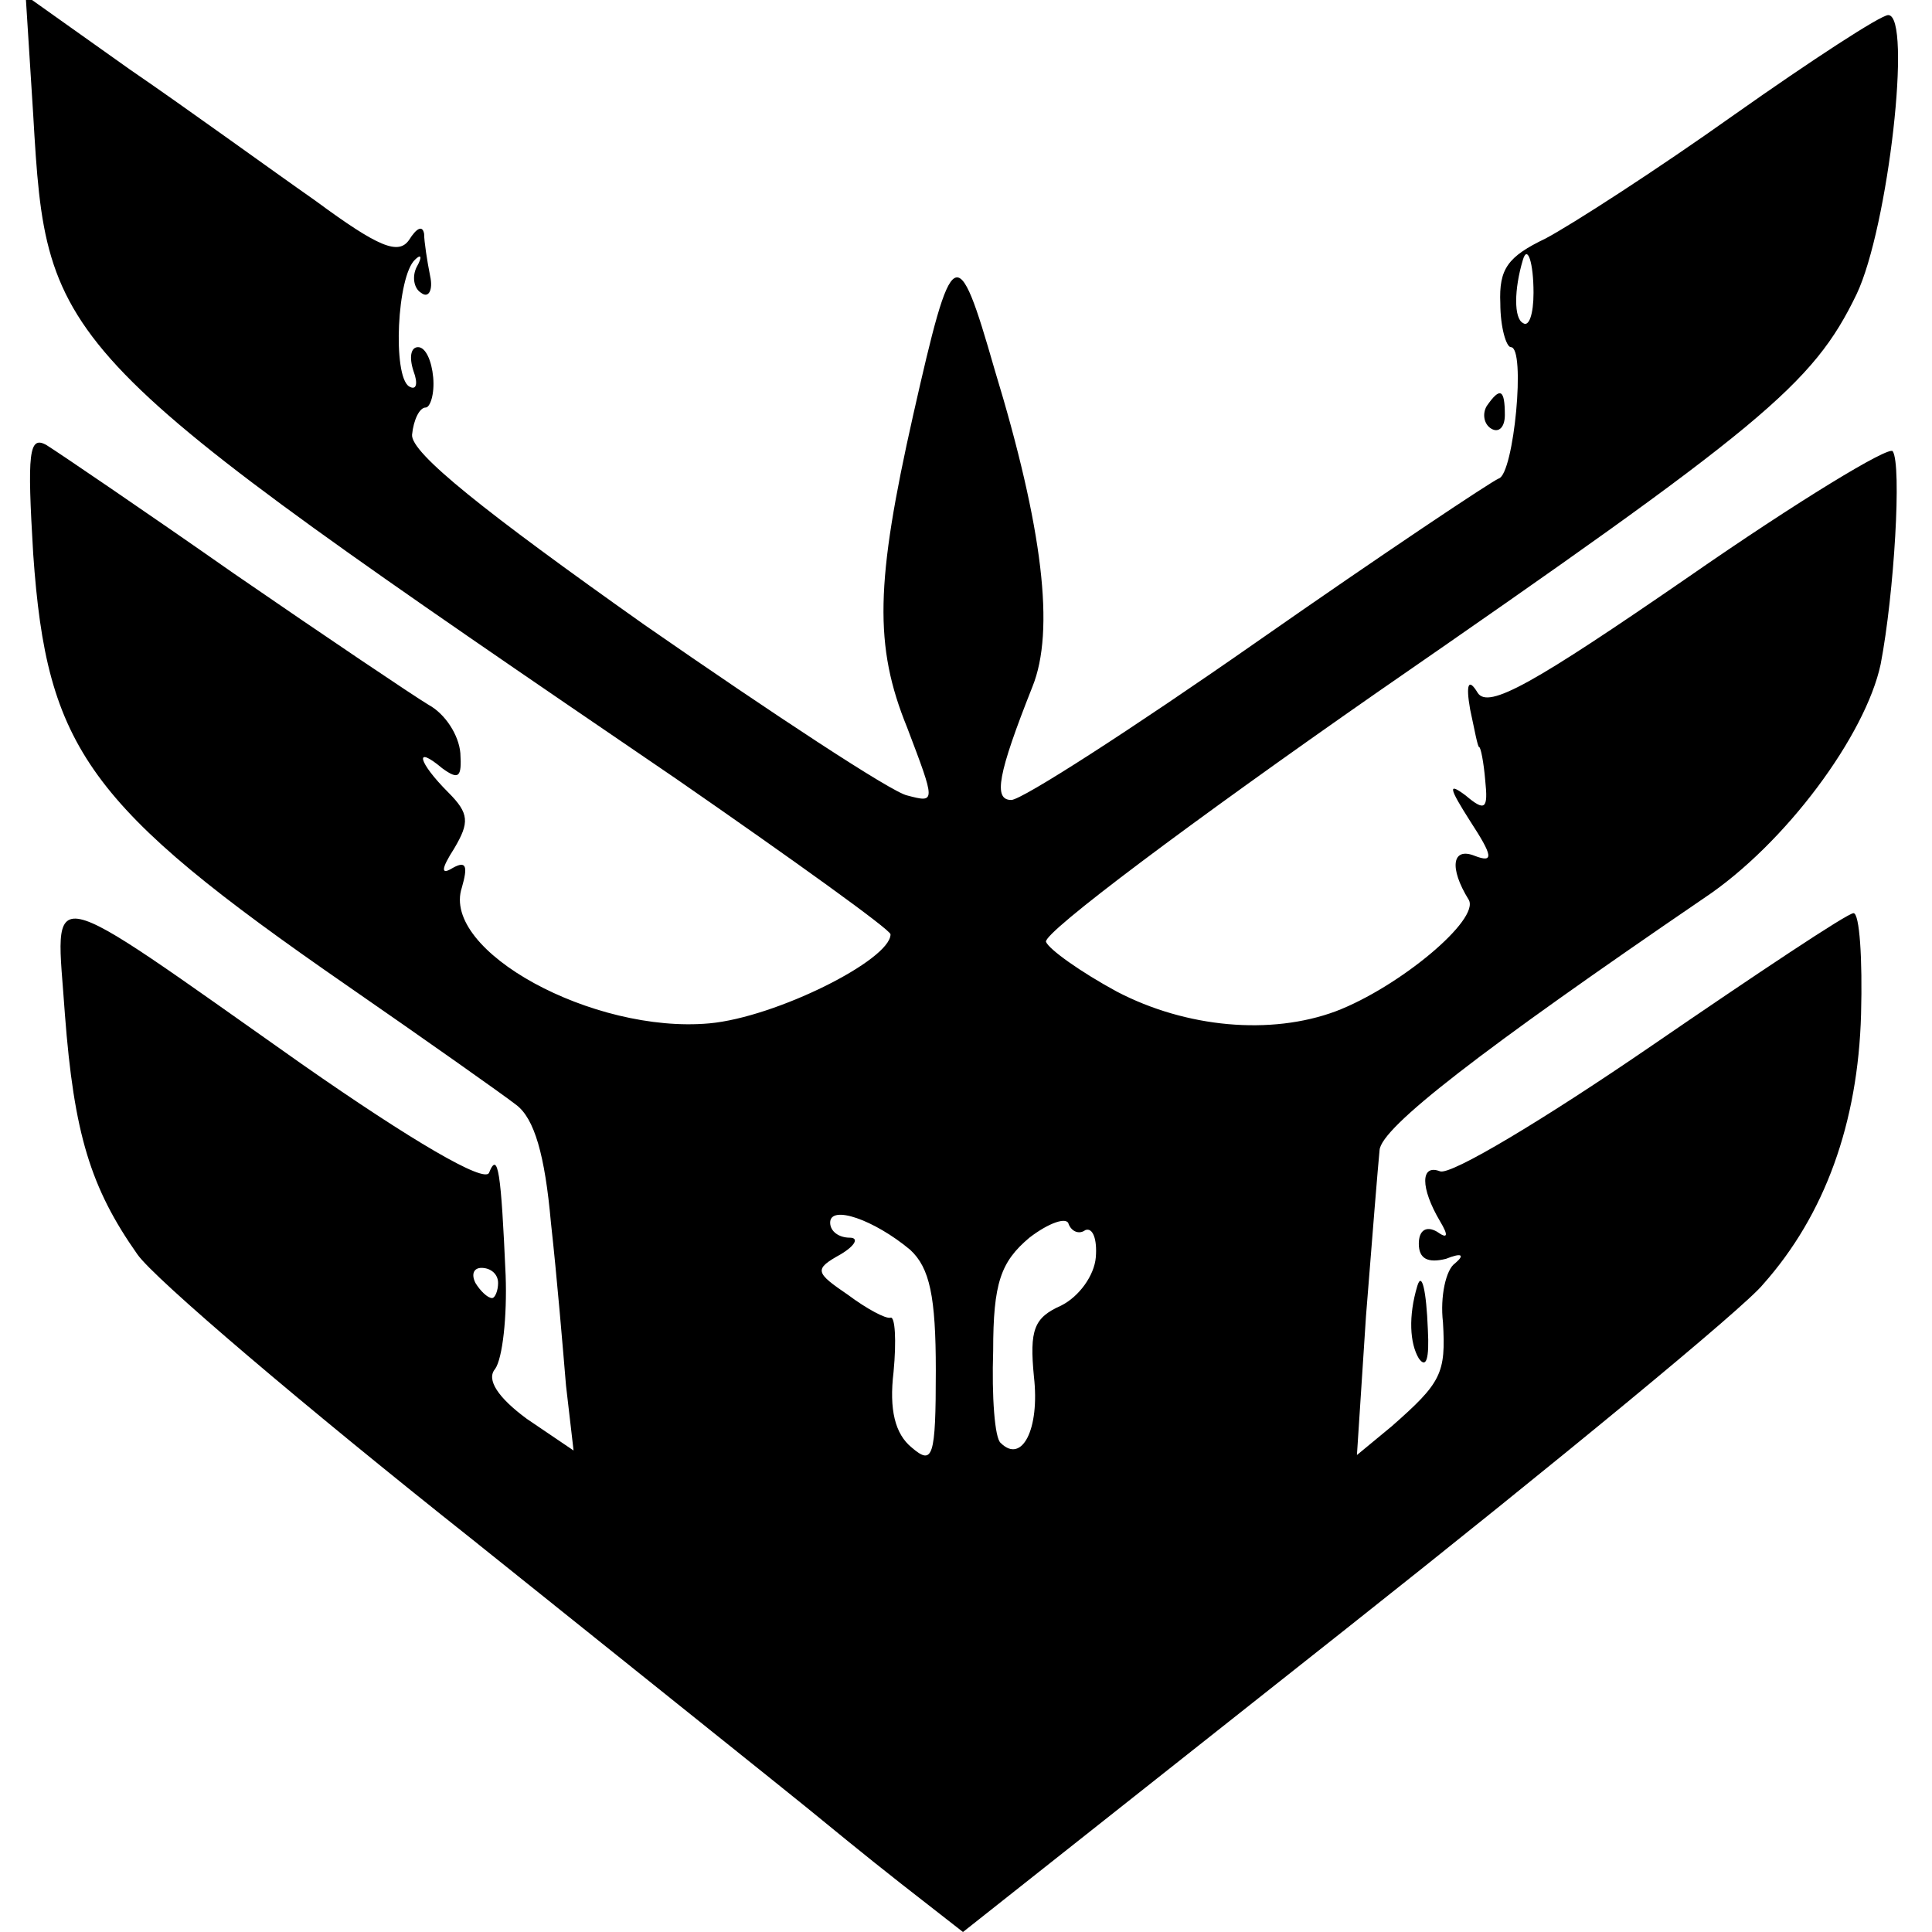<?xml version="1.0" standalone="no"?>
<!DOCTYPE svg PUBLIC "-//W3C//DTD SVG 20010904//EN"
 "http://www.w3.org/TR/2001/REC-SVG-20010904/DTD/svg10.dtd">
<svg version="1.0" xmlns="http://www.w3.org/2000/svg"
 width="128pt" height="128pt" viewBox="0 0 128 128"
 preserveAspectRatio="xMidYMid meet">
<g transform="translate(0,128) scale(0.1,-0.1)"
fill="#000000" stroke="none">
<path d="M22 1204 c9 -155 11 -157 426 -440 78 -54 142 -100 142 -103 0 -17
-76 -55 -120 -59 -77 -7 -178 48 -164 90 4 14 3 18 -6 13 -8 -5 -8 -1 1 13 10
17 10 23 -4 37 -20 20 -23 32 -4 16 11 -8 13 -6 12 10 -1 12 -10 26 -21 32
-10 6 -68 45 -129 87 -60 42 -116 80 -124 85 -12 7 -13 -5 -9 -72 9 -129 36
-167 208 -286 52 -36 103 -72 112 -79 12 -9 19 -33 23 -78 4 -36 8 -84 10
-108 l5 -43 -31 21 c-19 14 -27 26 -21 33 5 7 8 35 7 62 -3 68 -5 83 -11 68
-3 -7 -51 21 -124 72 -176 124 -163 121 -157 33 6 -79 17 -115 48 -159 11 -16
111 -101 222 -189 111 -89 211 -169 222 -178 11 -9 39 -32 62 -50 l41 -32 254
201 c139 110 264 213 276 228 41 46 63 107 65 179 1 37 -1 67 -5 67 -4 0 -64
-40 -134 -88 -70 -48 -133 -86 -140 -83 -13 5 -13 -11 0 -33 6 -10 5 -12 -2
-7 -7 4 -12 1 -12 -8 0 -10 6 -13 18 -10 10 4 13 3 6 -3 -6 -4 -10 -22 -8 -39
2 -34 -1 -40 -34 -69 l-23 -19 6 92 c4 51 8 100 9 110 1 15 67 66 215 167 54
36 107 108 117 155 9 47 14 132 8 141 -2 4 -63 -33 -135 -83 -103 -71 -133
-88 -140 -77 -6 10 -8 6 -5 -11 3 -14 5 -25 6 -25 1 0 3 -10 4 -22 2 -19 0
-21 -13 -10 -12 9 -11 5 3 -17 15 -23 16 -28 3 -23 -15 6 -17 -8 -4 -29 8 -13
-46 -58 -88 -74 -43 -16 -99 -11 -145 13 -24 13 -45 28 -47 33 -2 6 97 80 219
165 256 177 289 204 318 264 21 44 37 185 21 185 -5 0 -51 -30 -102 -66 -52
-37 -108 -73 -125 -82 -25 -12 -31 -20 -30 -43 0 -16 4 -29 7 -29 10 0 2 -84
-8 -87 -5 -2 -77 -50 -160 -108 -83 -58 -156 -105 -163 -105 -12 0 -9 17 14
75 15 37 7 105 -25 210 -25 87 -28 85 -54 -30 -25 -111 -26 -153 -4 -207 19
-50 19 -50 0 -45 -10 2 -89 54 -174 113 -106 75 -155 114 -154 126 1 10 5 18
9 18 3 0 6 9 5 20 -1 11 -5 20 -10 20 -5 0 -6 -7 -3 -16 3 -8 2 -13 -3 -10
-11 7 -8 73 4 84 4 4 5 2 1 -5 -3 -6 -2 -14 3 -17 5 -4 8 2 6 11 -2 10 -4 23
-4 28 -1 6 -5 4 -10 -4 -7 -10 -20 -5 -62 26 -30 21 -85 61 -123 87 l-69 49 5
-79z m994 -118 c0 -14 -3 -23 -7 -20 -6 3 -6 22 0 42 3 10 7 -2 7 -22z m-413
-634 c13 -12 17 -31 17 -80 0 -58 -2 -63 -16 -51 -11 9 -15 25 -12 50 2 21 1
37 -2 36 -3 -1 -16 6 -28 15 -22 15 -23 17 -5 27 10 6 12 11 6 11 -7 0 -13 4
-13 10 0 12 29 2 53 -18z m116 13 c5 2 8 -6 7 -18 -1 -12 -11 -26 -23 -32 -18
-8 -21 -16 -18 -47 4 -35 -8 -58 -22 -44 -4 3 -6 31 -5 61 0 45 5 59 24 75 13
10 25 14 26 9 2 -5 7 -7 11 -4z m-389 -35 c0 -5 -2 -10 -4 -10 -3 0 -8 5 -11
10 -3 6 -1 10 4 10 6 0 11 -4 11 -10z"/>
<path d="M985 1011 c-3 -5 -2 -12 3 -15 5 -3 9 1 9 9 0 17 -3 19 -12 6z"/>
<path d="M939 428 c-6 -20 -5 -38 1 -48 5 -7 7 0 6 19 -1 26 -4 39 -7 29z"/>
</g>
</svg>
